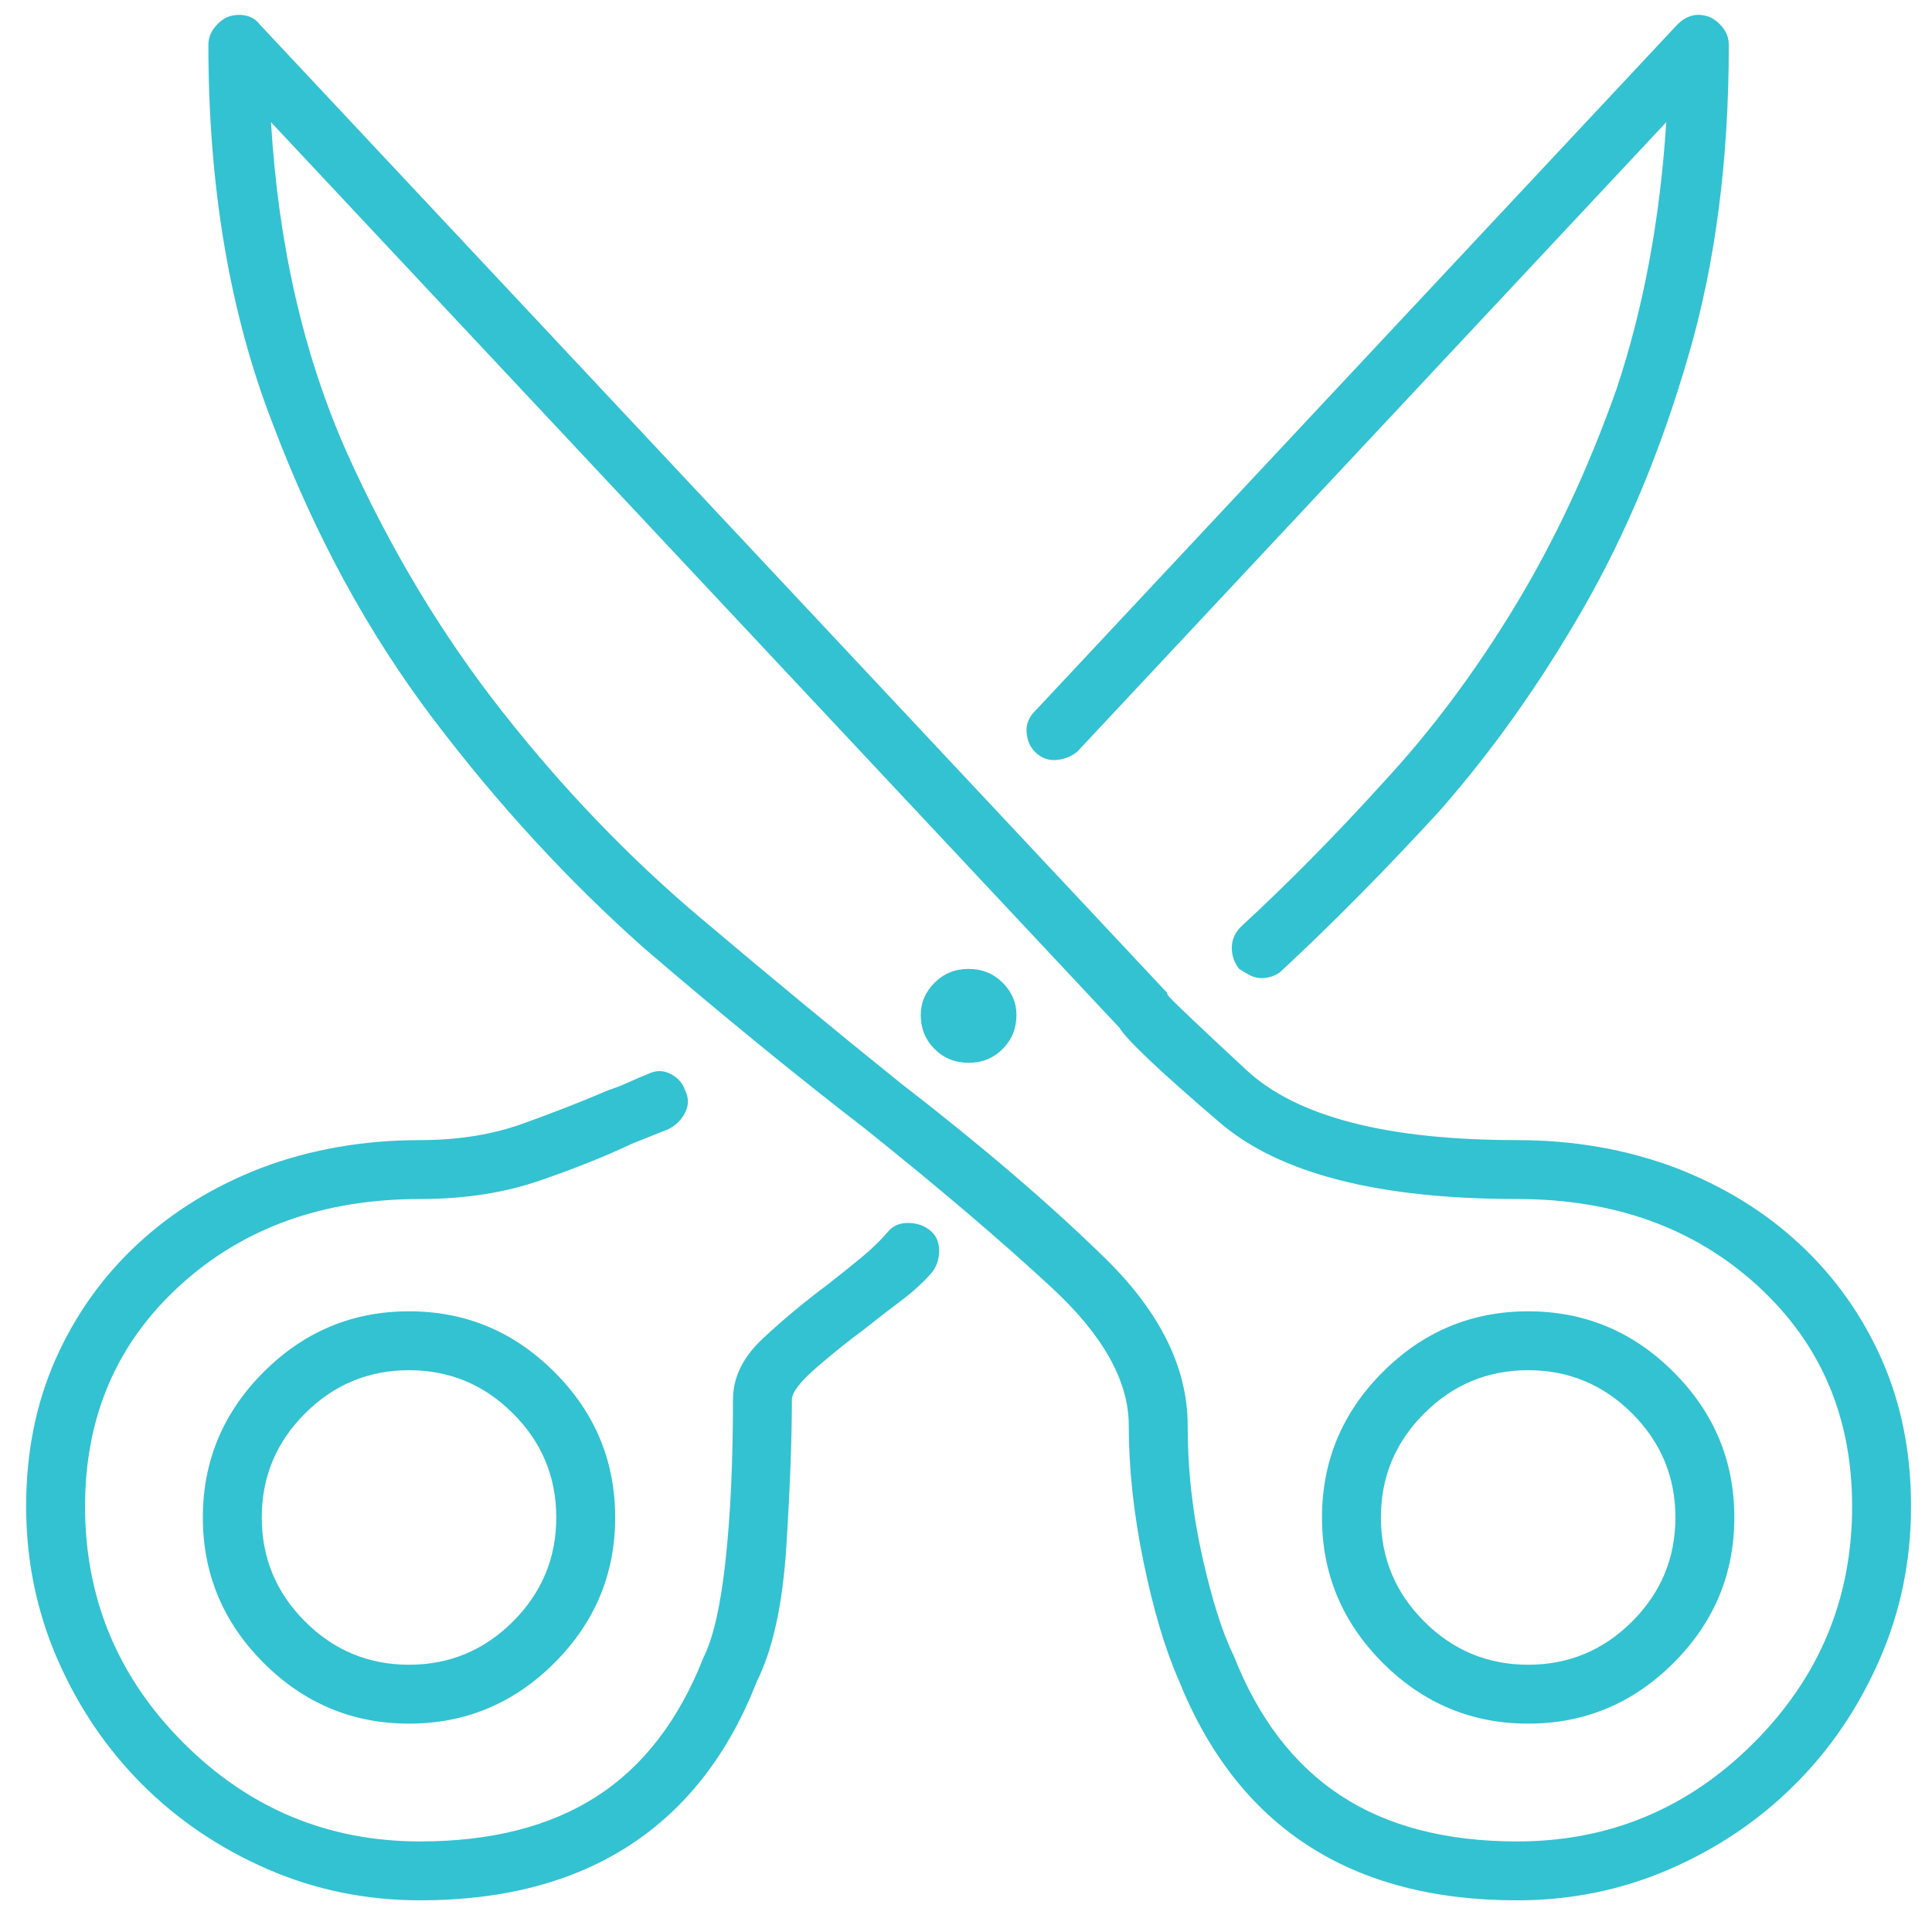 <?xml version="1.0" encoding="UTF-8" standalone="no"?><!DOCTYPE svg PUBLIC "-//W3C//DTD SVG 1.1//EN" "http://www.w3.org/Graphics/SVG/1.1/DTD/svg11.dtd"><svg width="41px" height="41px" version="1.1" xmlns="http://www.w3.org/2000/svg" xmlns:xlink="http://www.w3.org/1999/xlink" xml:space="preserve" xmlns:serif="http://www.serif.com/" style="fill-rule:evenodd;clip-rule:evenodd;stroke-linejoin:round;stroke-miterlimit:2;"><path d="M32.43,36.578c1.198,-0 2.227,-0.43 3.086,-1.289c0.86,-0.86 1.289,-1.888 1.289,-3.086c0,-1.198 -0.429,-2.227 -1.289,-3.086c-0.859,-0.86 -1.888,-1.289 -3.086,-1.289c-1.198,-0 -2.226,0.429 -3.086,1.289c-0.859,0.859 -1.289,1.888 -1.289,3.086c0,1.198 0.43,2.226 1.289,3.086c0.86,0.859 1.888,1.289 3.086,1.289Zm0,-7.5c0.86,-0 1.595,0.306 2.207,0.918c0.612,0.612 0.918,1.347 0.918,2.207c0,0.859 -0.306,1.595 -0.918,2.207c-0.612,0.612 -1.347,0.918 -2.207,0.918c-0.859,-0 -1.595,-0.306 -2.207,-0.918c-0.612,-0.612 -0.918,-1.348 -0.918,-2.207c0,-0.86 0.306,-1.595 0.918,-2.207c0.612,-0.612 1.348,-0.918 2.207,-0.918Zm-8.476,1.172c-0,0.911 0.104,1.875 0.312,2.89c0.209,1.016 0.456,1.849 0.742,2.5c0.625,1.563 1.537,2.735 2.735,3.516c1.198,0.781 2.682,1.172 4.453,1.172c1.146,-0 2.226,-0.222 3.242,-0.664c1.016,-0.443 1.901,-1.042 2.656,-1.797c0.756,-0.755 1.354,-1.641 1.797,-2.656c0.443,-1.016 0.664,-2.097 0.664,-3.243c0,-1.145 -0.208,-2.187 -0.625,-3.125c-0.416,-0.937 -0.996,-1.751 -1.738,-2.441c-0.742,-0.69 -1.621,-1.23 -2.637,-1.621c-1.041,-0.391 -2.161,-0.586 -3.359,-0.586c-2.761,-0 -4.675,-0.495 -5.742,-1.484c-1.068,-0.99 -1.628,-1.524 -1.68,-1.602c0,-0.026 -0.007,-0.046 -0.02,-0.059c-0.013,-0.013 -0.032,-0.032 -0.058,-0.058l-19.18,-20.469c-0.078,-0.104 -0.182,-0.169 -0.312,-0.195c-0.131,-0.026 -0.261,-0.013 -0.391,0.039c-0.104,0.052 -0.195,0.13 -0.273,0.234c-0.078,0.104 -0.118,0.222 -0.118,0.352c0,3.021 0.456,5.703 1.368,8.047c0.885,2.343 2.018,4.427 3.398,6.25c1.38,1.823 2.878,3.45 4.492,4.882c1.641,1.407 3.203,2.683 4.688,3.829c1.562,1.25 2.884,2.376 3.965,3.378c1.08,1.003 1.621,1.973 1.621,2.911Zm-18.203,-27.657l18.007,19.219c0.157,0.261 0.866,0.931 2.129,2.012c1.263,1.081 3.366,1.621 6.309,1.621c2.057,-0 3.756,0.612 5.098,1.836c1.341,1.224 2.011,2.786 2.011,4.687c0,1.954 -0.696,3.627 -2.09,5.02c-1.393,1.393 -3.066,2.09 -5.019,2.09c-1.511,-0 -2.761,-0.326 -3.75,-0.977c-0.99,-0.651 -1.745,-1.64 -2.266,-2.969c-0.234,-0.468 -0.455,-1.165 -0.664,-2.089c-0.208,-0.925 -0.312,-1.856 -0.312,-2.793c-0,-1.224 -0.586,-2.409 -1.758,-3.555c-1.172,-1.146 -2.617,-2.383 -4.336,-3.711c-1.328,-1.068 -2.747,-2.24 -4.258,-3.516c-1.51,-1.276 -2.91,-2.734 -4.199,-4.375c-1.289,-1.64 -2.389,-3.476 -3.301,-5.507c-0.911,-2.058 -1.445,-4.388 -1.601,-6.993Zm-1.446,29.61c0,1.198 0.43,2.226 1.289,3.086c0.86,0.859 1.888,1.289 3.086,1.289c1.198,-0 2.227,-0.43 3.086,-1.289c0.86,-0.86 1.289,-1.888 1.289,-3.086c0,-1.198 -0.429,-2.227 -1.289,-3.086c-0.859,-0.86 -1.888,-1.289 -3.086,-1.289c-1.198,-0 -2.226,0.429 -3.086,1.289c-0.859,0.859 -1.289,1.888 -1.289,3.086Zm7.5,-0c0,0.859 -0.306,1.595 -0.918,2.207c-0.612,0.612 -1.347,0.918 -2.207,0.918c-0.859,-0 -1.595,-0.306 -2.207,-0.918c-0.612,-0.612 -0.918,-1.348 -0.918,-2.207c0,-0.86 0.306,-1.595 0.918,-2.207c0.612,-0.612 1.348,-0.918 2.207,-0.918c0.86,-0 1.595,0.306 2.207,0.918c0.612,0.612 0.918,1.347 0.918,2.207Zm14.532,-12.539c-0.131,0.13 -0.196,0.28 -0.196,0.449c0,0.169 0.052,0.319 0.156,0.449c0.079,0.052 0.157,0.098 0.235,0.137c0.078,0.039 0.156,0.058 0.234,0.058c0.078,0 0.156,-0.013 0.235,-0.039c0.078,-0.026 0.143,-0.065 0.195,-0.117c1.094,-1.015 2.213,-2.148 3.359,-3.398c1.12,-1.276 2.136,-2.709 3.047,-4.297c0.912,-1.589 1.654,-3.373 2.227,-5.352c0.573,-1.953 0.859,-4.153 0.859,-6.601c0,-0.13 -0.039,-0.248 -0.117,-0.352c-0.078,-0.104 -0.169,-0.182 -0.274,-0.234c-0.13,-0.052 -0.253,-0.065 -0.371,-0.039c-0.117,0.026 -0.228,0.091 -0.332,0.195l-13.632,14.57c-0.131,0.131 -0.189,0.28 -0.176,0.45c0.013,0.169 0.071,0.306 0.176,0.41c0.13,0.13 0.279,0.189 0.449,0.176c0.169,-0.013 0.319,-0.072 0.449,-0.176l12.5,-13.36c-0.13,2.058 -0.482,3.946 -1.055,5.664c-0.599,1.693 -1.321,3.236 -2.168,4.629c-0.846,1.394 -1.777,2.637 -2.793,3.731c-1.015,1.12 -2.018,2.135 -3.007,3.047Zm-12.149,4.297c0.156,-0.079 0.274,-0.196 0.352,-0.352c0.078,-0.156 0.078,-0.312 -0,-0.469c-0.052,-0.156 -0.157,-0.273 -0.313,-0.351c-0.156,-0.078 -0.312,-0.078 -0.469,-0c-0.13,0.052 -0.267,0.11 -0.41,0.175c-0.143,0.066 -0.293,0.124 -0.449,0.176c-0.547,0.235 -1.146,0.469 -1.797,0.703c-0.651,0.235 -1.38,0.352 -2.187,0.352c-1.198,-0 -2.318,0.195 -3.36,0.586c-1.015,0.391 -1.894,0.931 -2.636,1.621c-0.743,0.69 -1.322,1.504 -1.739,2.441c-0.416,0.938 -0.625,1.98 -0.625,3.125c0,1.146 0.222,2.227 0.664,3.243c0.443,1.015 1.042,1.901 1.797,2.656c0.755,0.755 1.641,1.354 2.656,1.797c1.016,0.442 2.097,0.664 3.243,0.664c1.77,-0 3.255,-0.391 4.453,-1.172c1.198,-0.781 2.096,-1.94 2.695,-3.477c0.339,-0.677 0.547,-1.634 0.625,-2.871c0.078,-1.237 0.117,-2.272 0.117,-3.105c0,-0.156 0.183,-0.391 0.547,-0.703c0.365,-0.313 0.69,-0.573 0.977,-0.782c0.26,-0.208 0.521,-0.41 0.781,-0.605c0.26,-0.195 0.482,-0.397 0.664,-0.606c0.104,-0.13 0.156,-0.286 0.156,-0.468c0,-0.183 -0.065,-0.326 -0.195,-0.43c-0.13,-0.104 -0.287,-0.156 -0.469,-0.156c-0.182,-0 -0.325,0.065 -0.429,0.195c-0.157,0.182 -0.346,0.365 -0.567,0.547c-0.221,0.182 -0.449,0.365 -0.683,0.547c-0.521,0.39 -0.99,0.781 -1.407,1.172c-0.416,0.39 -0.625,0.82 -0.625,1.289c0,1.302 -0.052,2.435 -0.156,3.398c-0.104,0.964 -0.26,1.654 -0.469,2.071c-0.521,1.328 -1.276,2.311 -2.265,2.949c-0.99,0.638 -2.24,0.957 -3.75,0.957c-1.953,-0 -3.627,-0.697 -5.02,-2.09c-1.393,-1.393 -2.09,-3.066 -2.09,-5.02c0,-1.901 0.671,-3.463 2.012,-4.687c1.341,-1.224 3.04,-1.836 5.098,-1.836c0.937,-0 1.783,-0.13 2.539,-0.391c0.755,-0.26 1.406,-0.521 1.953,-0.781c0.13,-0.052 0.651,-0.26 0.781,-0.312Zm5.352,-2.422c-0,0.286 0.097,0.527 0.293,0.722c0.195,0.196 0.436,0.293 0.722,0.293c0.287,0 0.528,-0.097 0.723,-0.293c0.195,-0.195 0.293,-0.436 0.293,-0.722c-0,-0.261 -0.098,-0.489 -0.293,-0.684c-0.195,-0.195 -0.436,-0.293 -0.723,-0.293c-0.286,0 -0.527,0.098 -0.722,0.293c-0.196,0.195 -0.293,0.423 -0.293,0.684Z" style="fill:#33c2d1;fill-rule:nonzero;"/></svg>